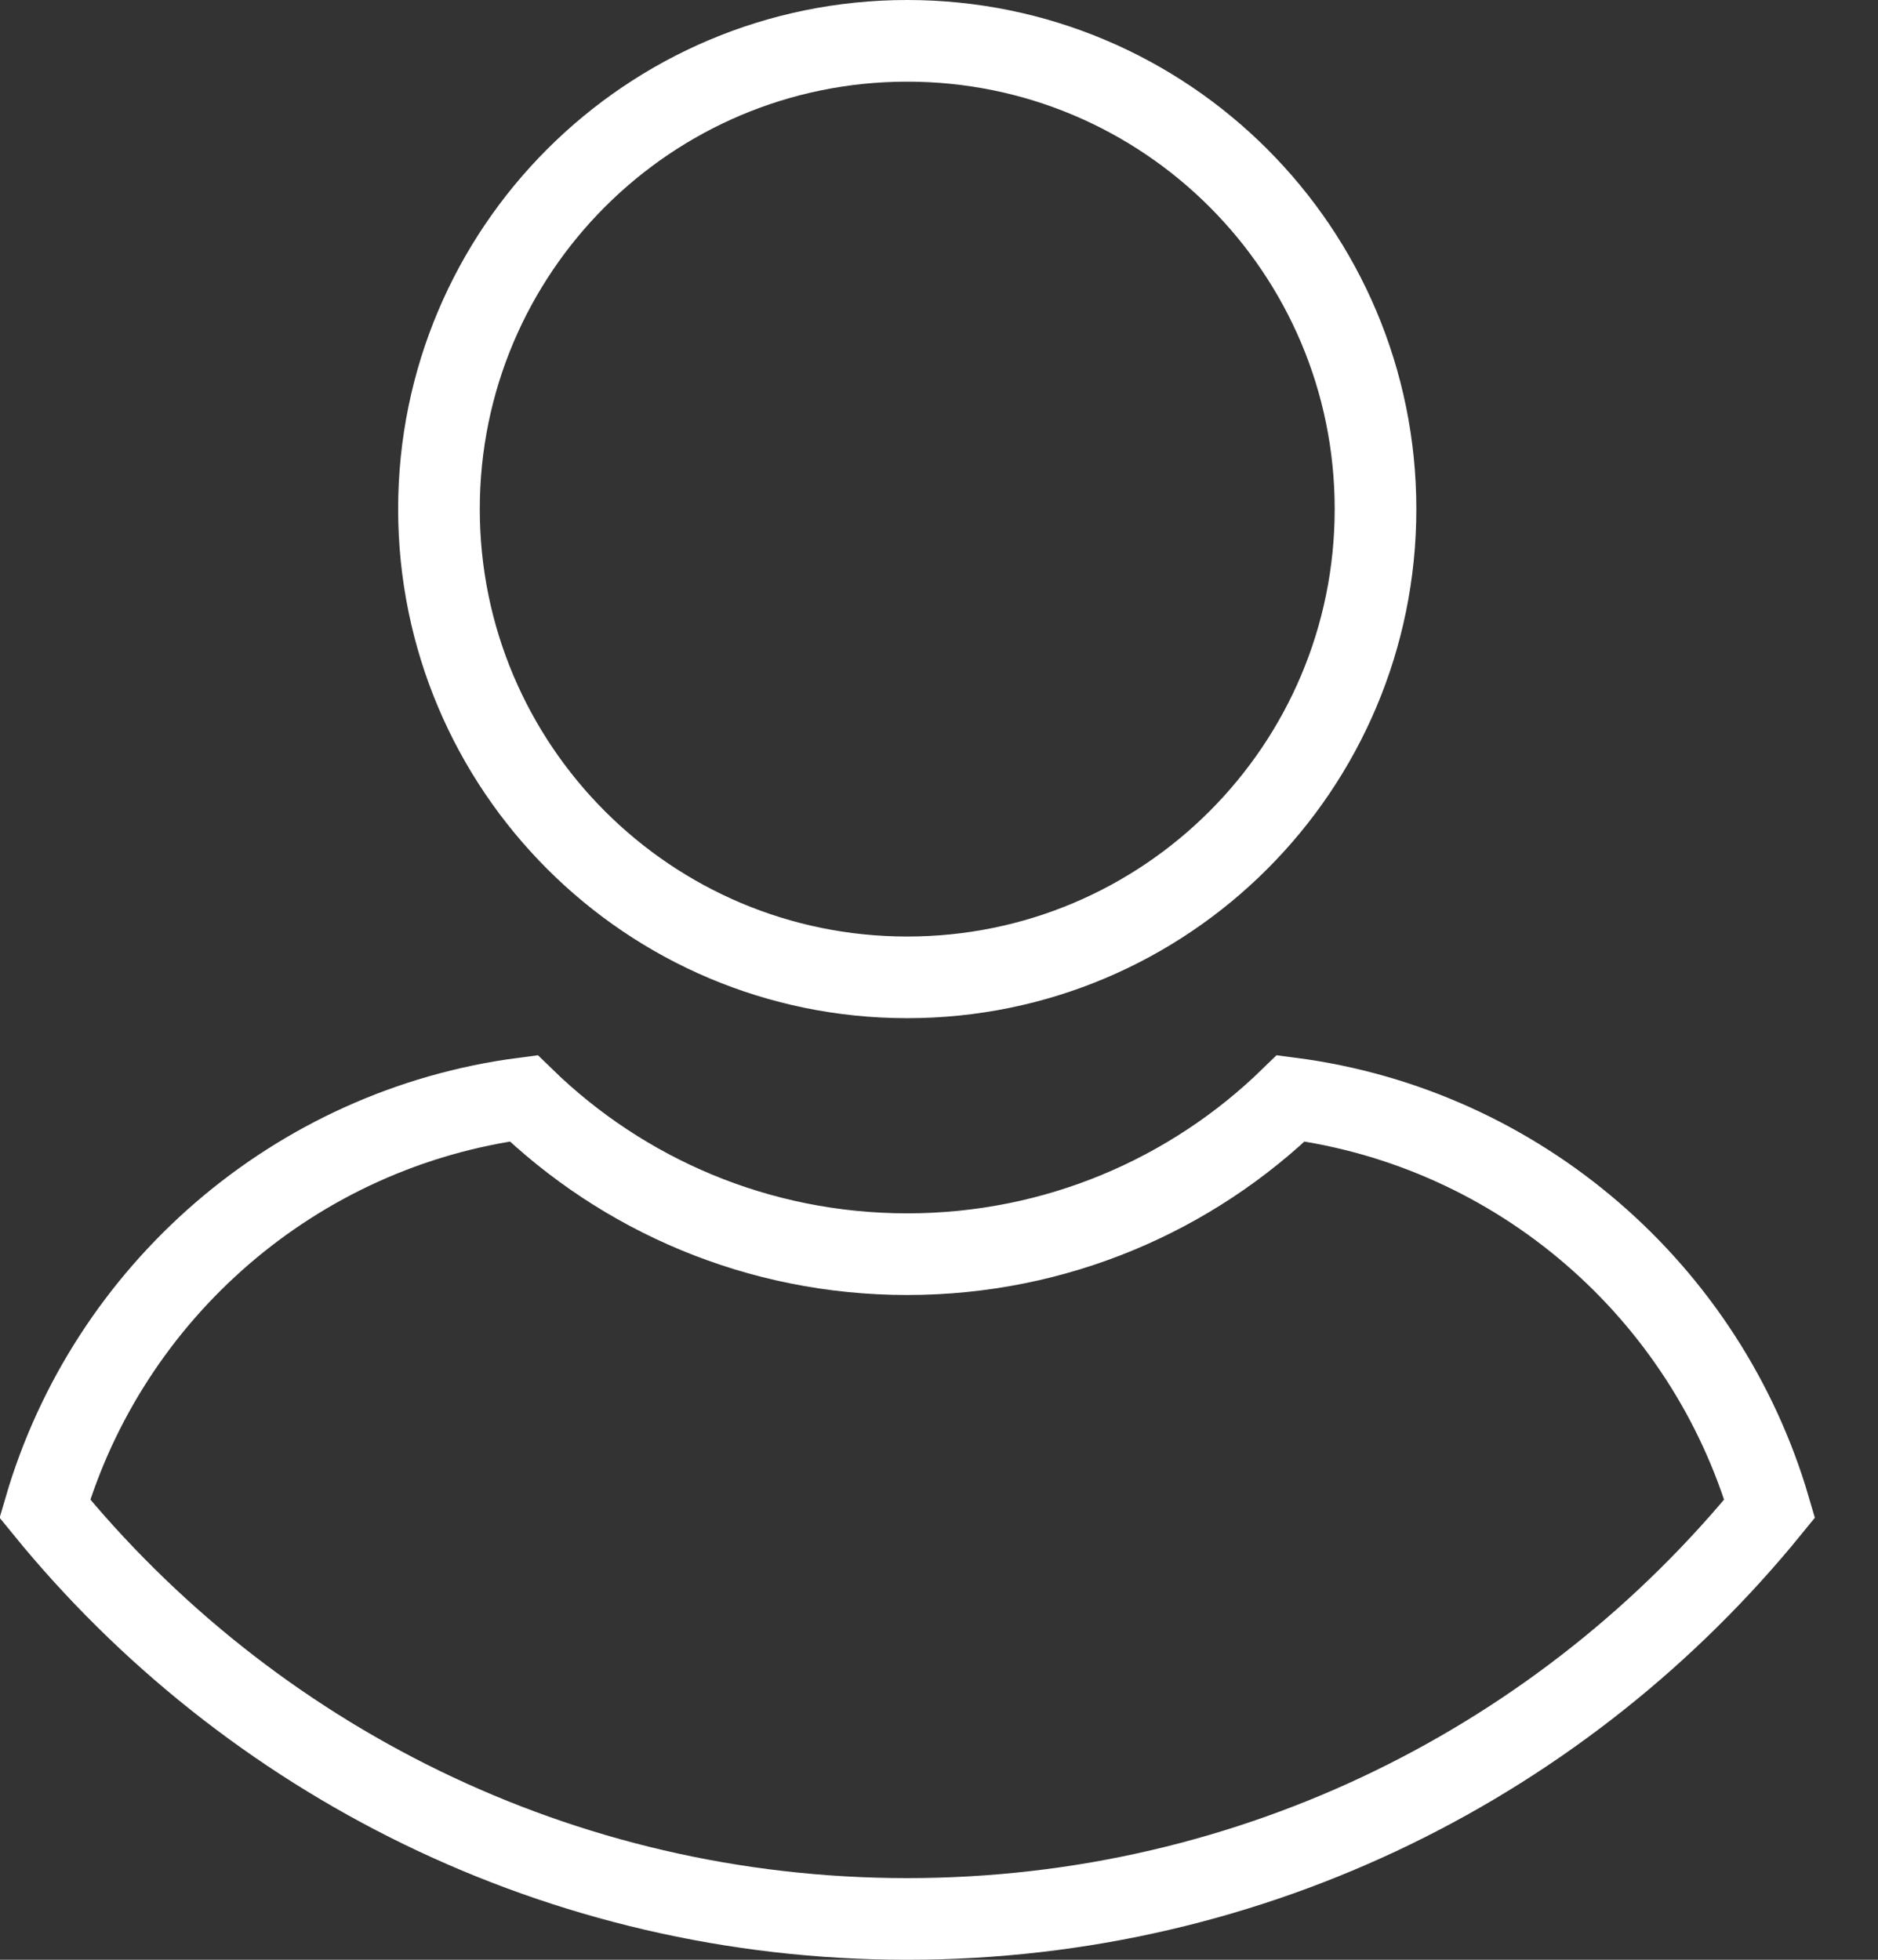 <svg width="23" height="24" viewBox="0 0 23 24" fill="none" xmlns="http://www.w3.org/2000/svg">
<rect x="0" y="0" width="23" height="24" fill="#333333" stroke="none"/>
<path d="M16.846 6.234C16.846 9.401 14.278 11.969 11.111 11.969C7.944 11.969 5.376 9.401 5.376 6.234C5.376 3.067 7.944 0.5 11.111 0.5C14.278 0.5 16.846 3.067 16.846 6.234ZM11.111 23.5C6.85 23.5 3.046 21.542 0.549 18.475C1.324 15.823 3.611 13.816 6.413 13.45C7.626 14.631 9.284 15.359 11.111 15.359C12.938 15.359 14.596 14.631 15.809 13.45C18.611 13.816 20.898 15.823 21.673 18.475C19.177 21.542 15.373 23.5 11.111 23.5Z" stroke="white"/>
</svg>
